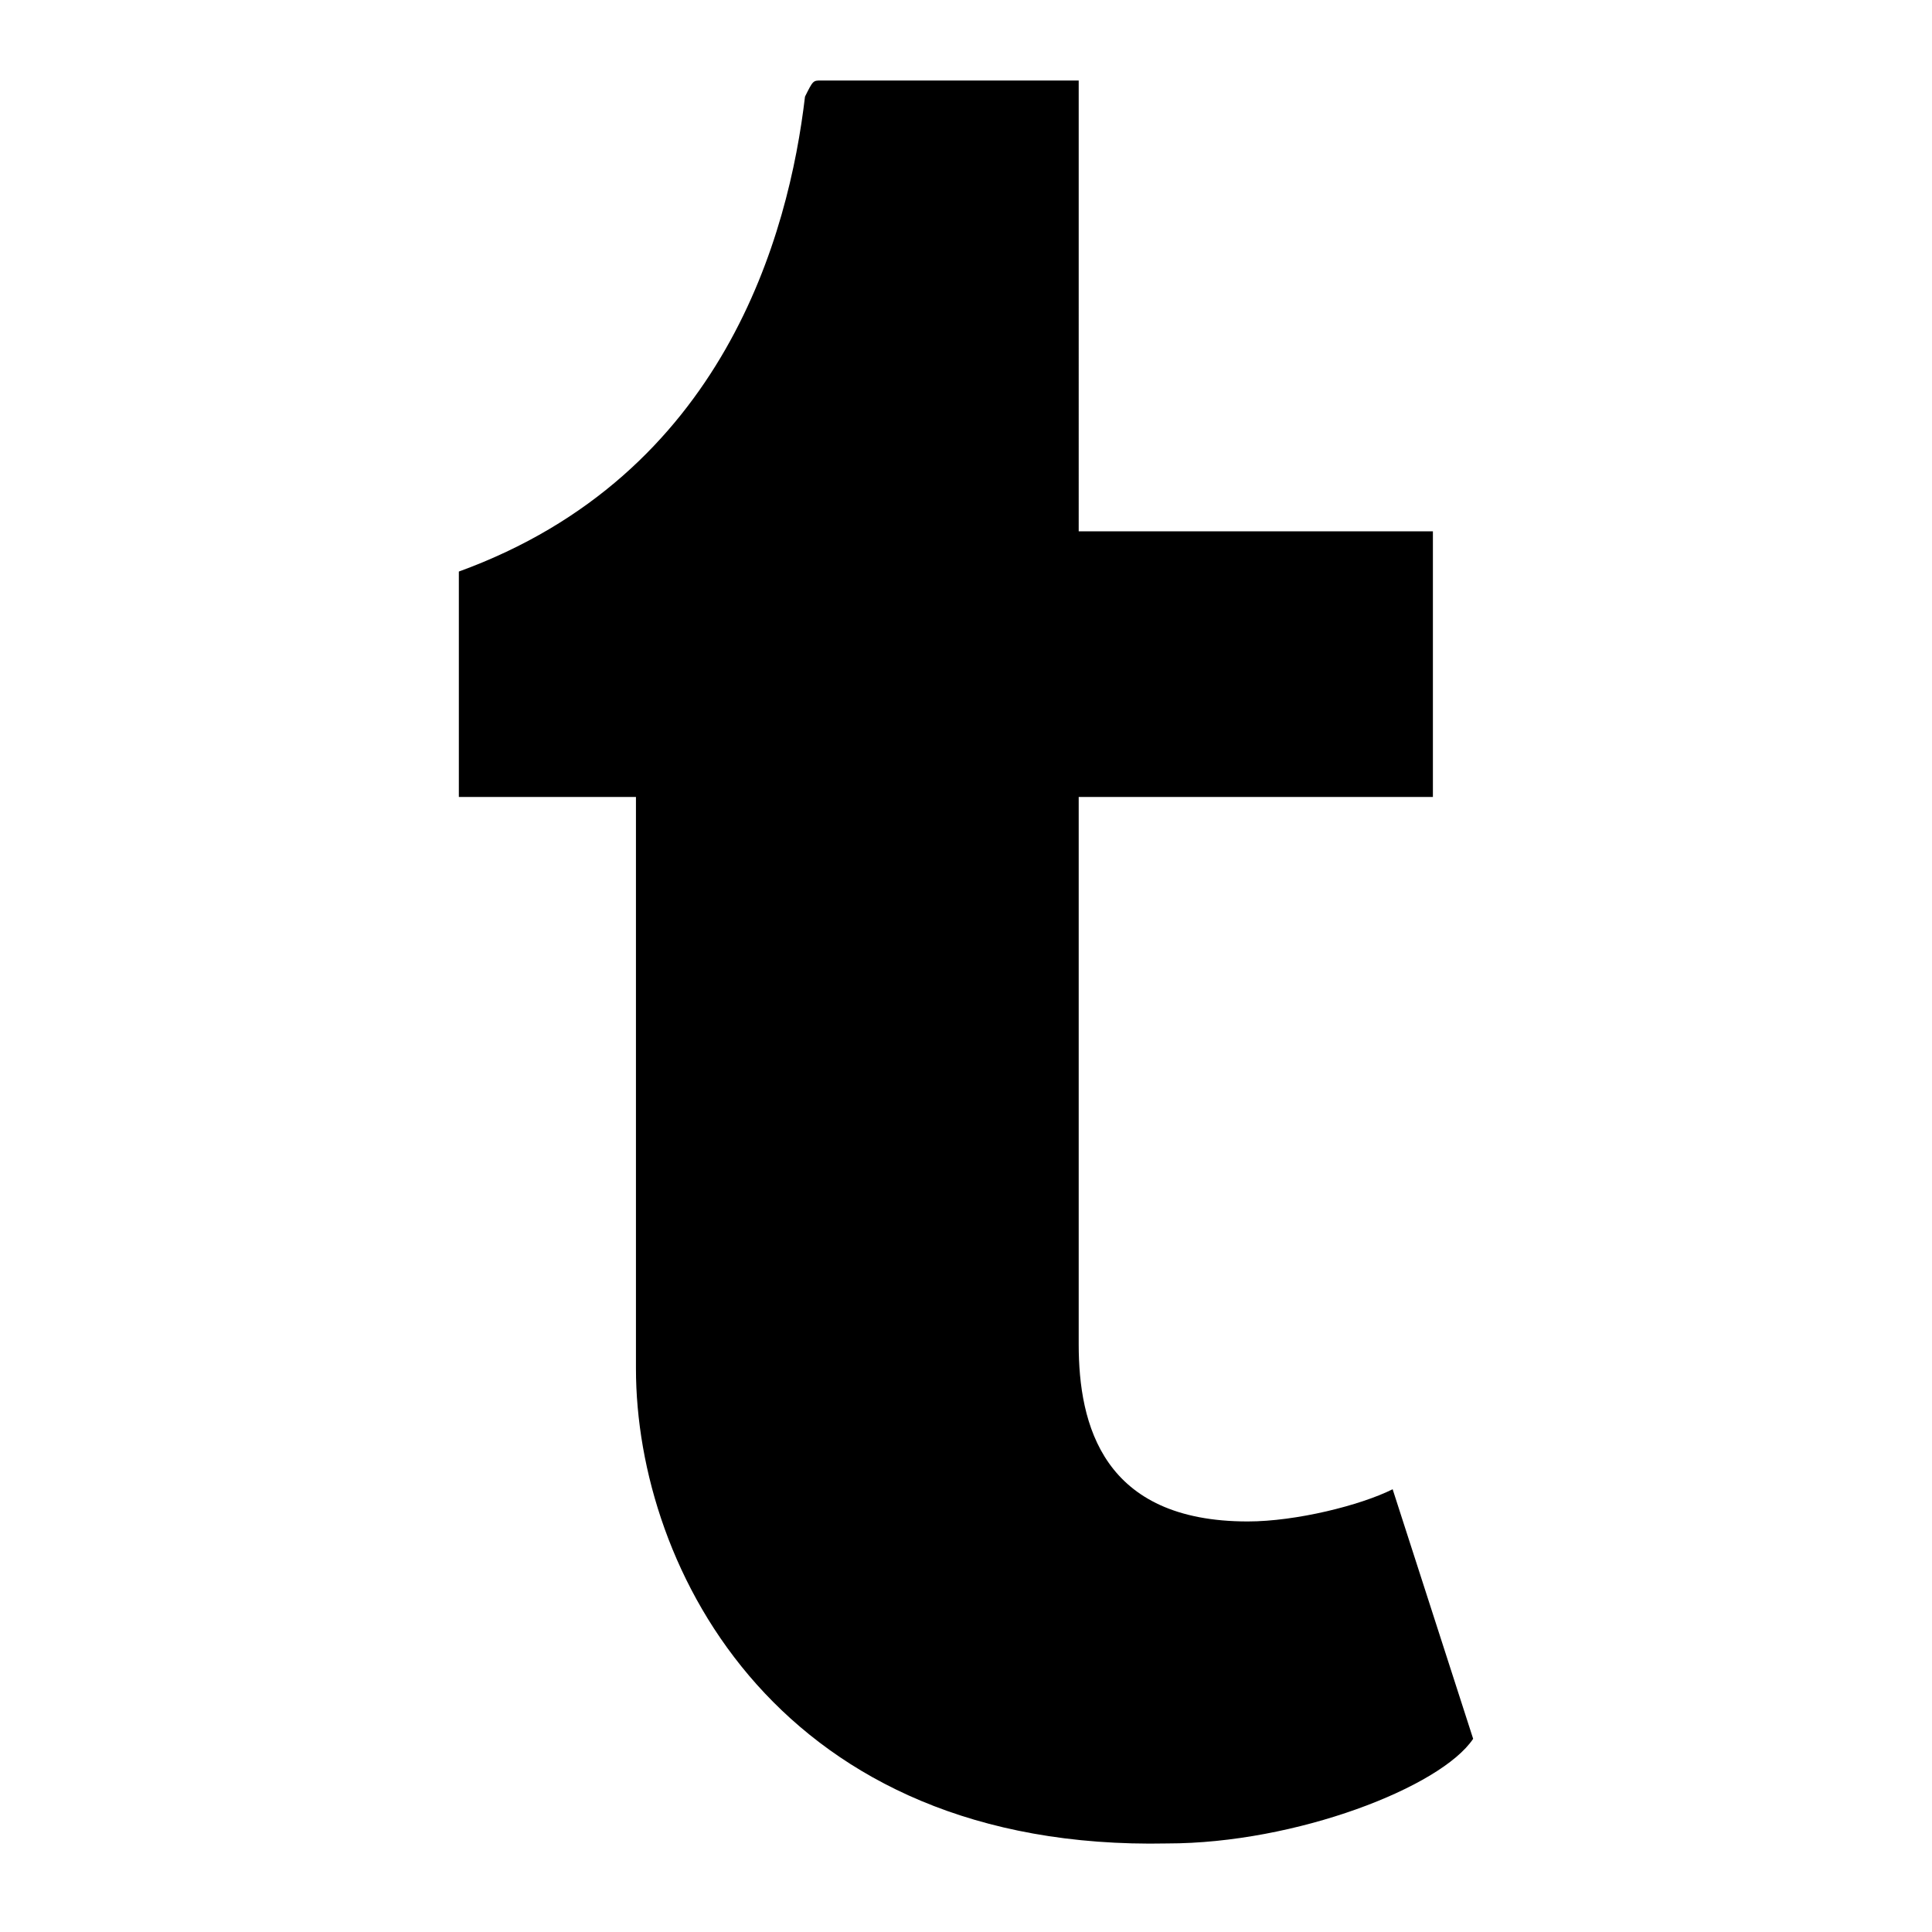 <?xml version="1.0" encoding="utf-8"?>

<!-- Скачано с сайта svg4.ru / Downloaded from svg4.ru -->
<svg fill="#000000" height="800px" width="800px" version="1.1" id="XMLID_26_" xmlns="http://www.w3.org/2000/svg" xmlns:xlink="http://www.w3.org/1999/xlink" 
	 viewBox="0 0 24 24" xml:space="preserve">
<g id="social-tumblr">
	<path d="M17.3,18.5c-0.4,0.2-1.2,0.4-1.8,0.4c-1.8,0-2.1-1.2-2.1-2.2V9.9h4.4V6.6h-4.4V1h-3.2c-0.1,0-0.1,0-0.2,0.2
		C9.8,2.9,9,5.9,5.7,7.1v2.8h2.2V17c0,2.5,1.8,6,6.6,5.9c1.6,0,3.4-0.7,3.8-1.3L17.3,18.5"/>
</g>
</svg>